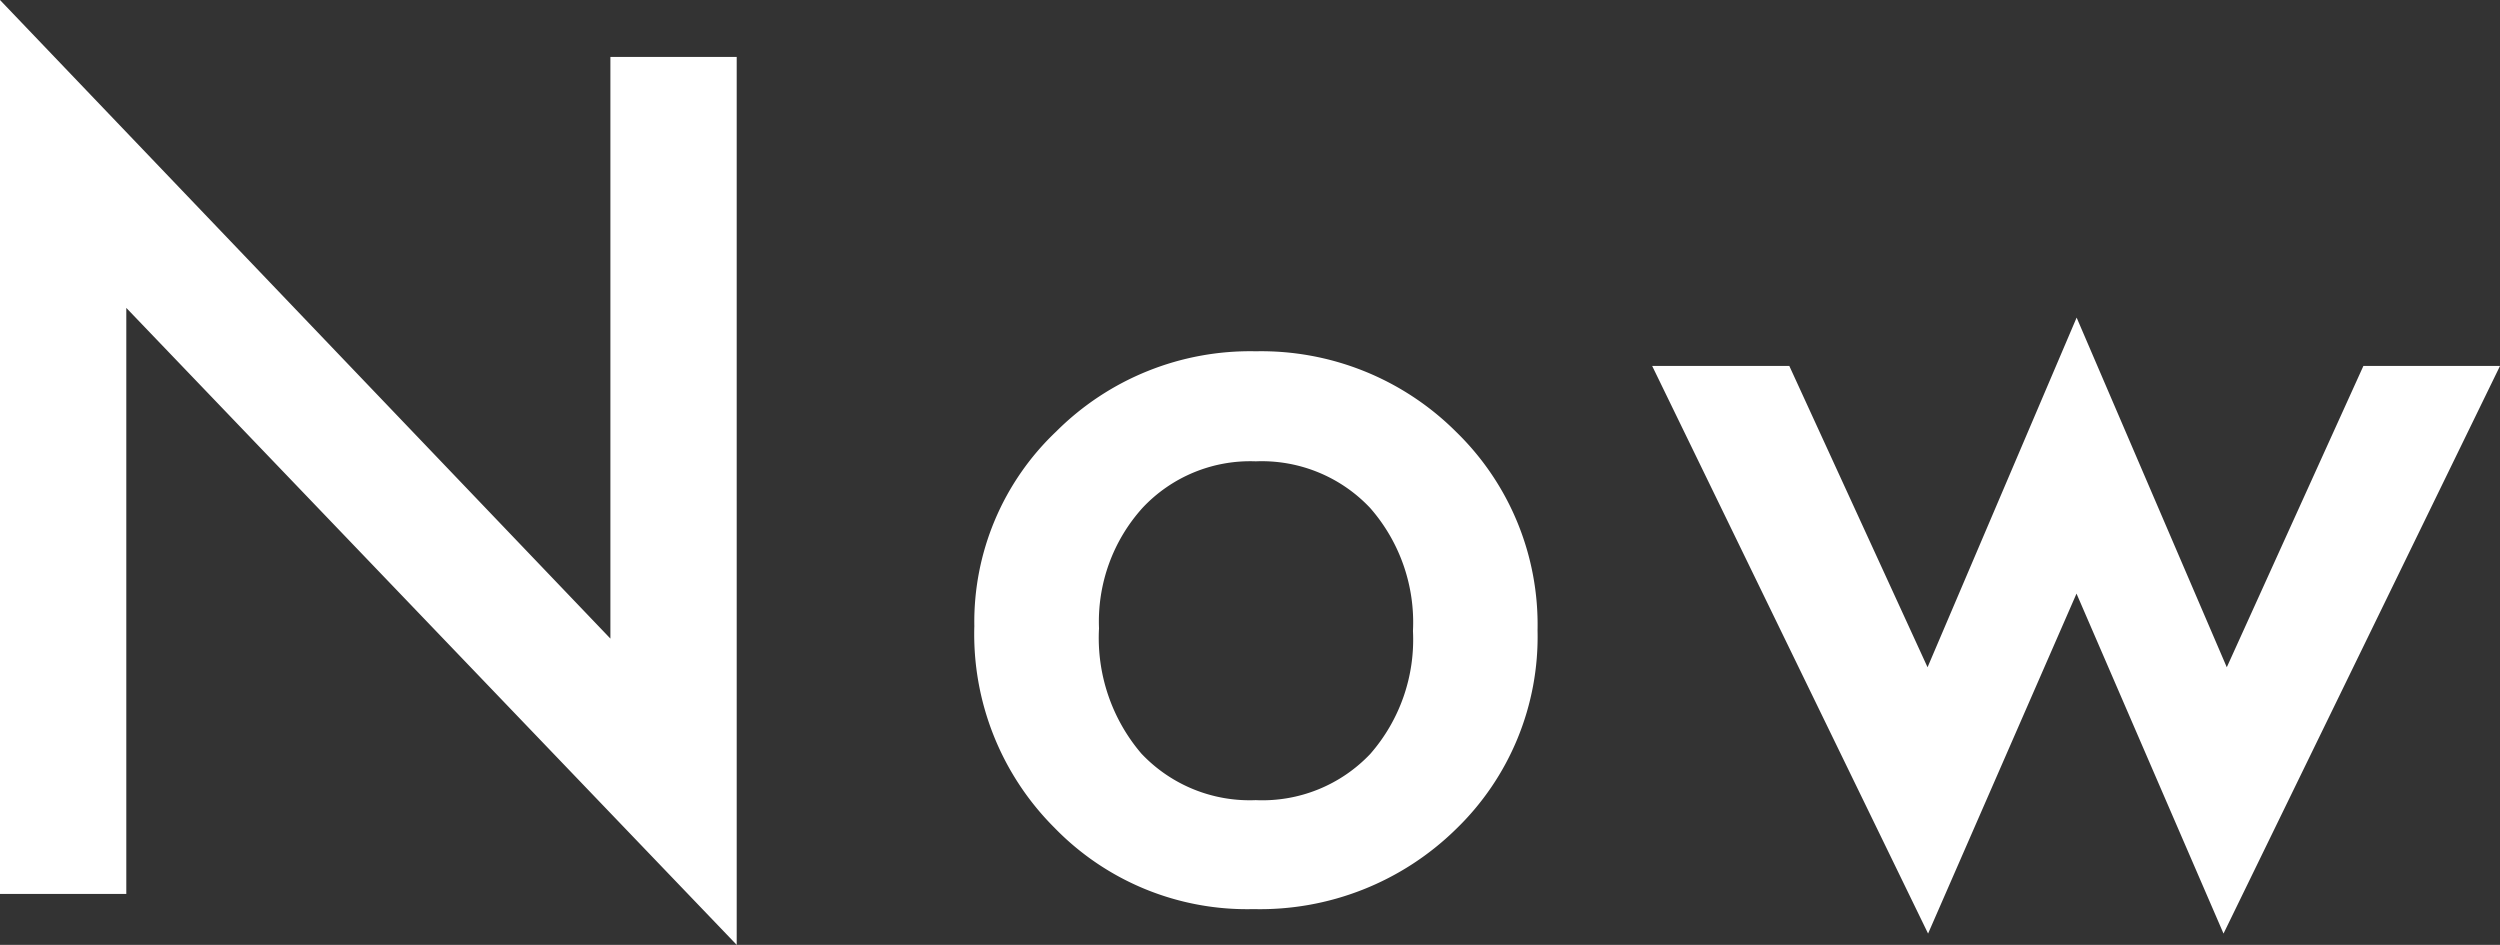 <svg xmlns="http://www.w3.org/2000/svg" width="126.102" height="47.66" viewBox="0 0 126.102 47.66"><rect x="0" y="0" width="126.102" height="47.66" fill="#333333" stroke="none"/><defs><style>.a{fill:#fff;}</style></defs><path class="a" d="M5.059,0V-45.09L35.848-12.879v-29.34h6.371V2.57L11.43-29.559V0ZM54.205-13.508a13.234,13.234,0,0,1,4.129-9.816A13.835,13.835,0,0,1,68.4-27.371,13.912,13.912,0,0,1,78.514-23.3a13.559,13.559,0,0,1,4.1,10.008A13.488,13.488,0,0,1,78.486-3.254a14.112,14.112,0,0,1-10.2,4.02,13.534,13.534,0,0,1-10.035-4.1A13.794,13.794,0,0,1,54.205-13.508Zm6.289.109a8.983,8.983,0,0,0,2.133,6.316A7.509,7.509,0,0,0,68.4-4.73a7.5,7.5,0,0,0,5.77-2.324,8.754,8.754,0,0,0,2.16-6.207,8.754,8.754,0,0,0-2.16-6.207A7.509,7.509,0,0,0,68.4-21.82a7.443,7.443,0,0,0-5.715,2.352A8.557,8.557,0,0,0,60.494-13.4ZM95.313-26.633l6.973,15.2,7.52-17.637,7.574,17.637,6.891-15.2h6.891L117.215,2,109.8-15.148,102.313,2,88.395-26.633Z" transform="translate(-5.059 45.09)"/></svg>